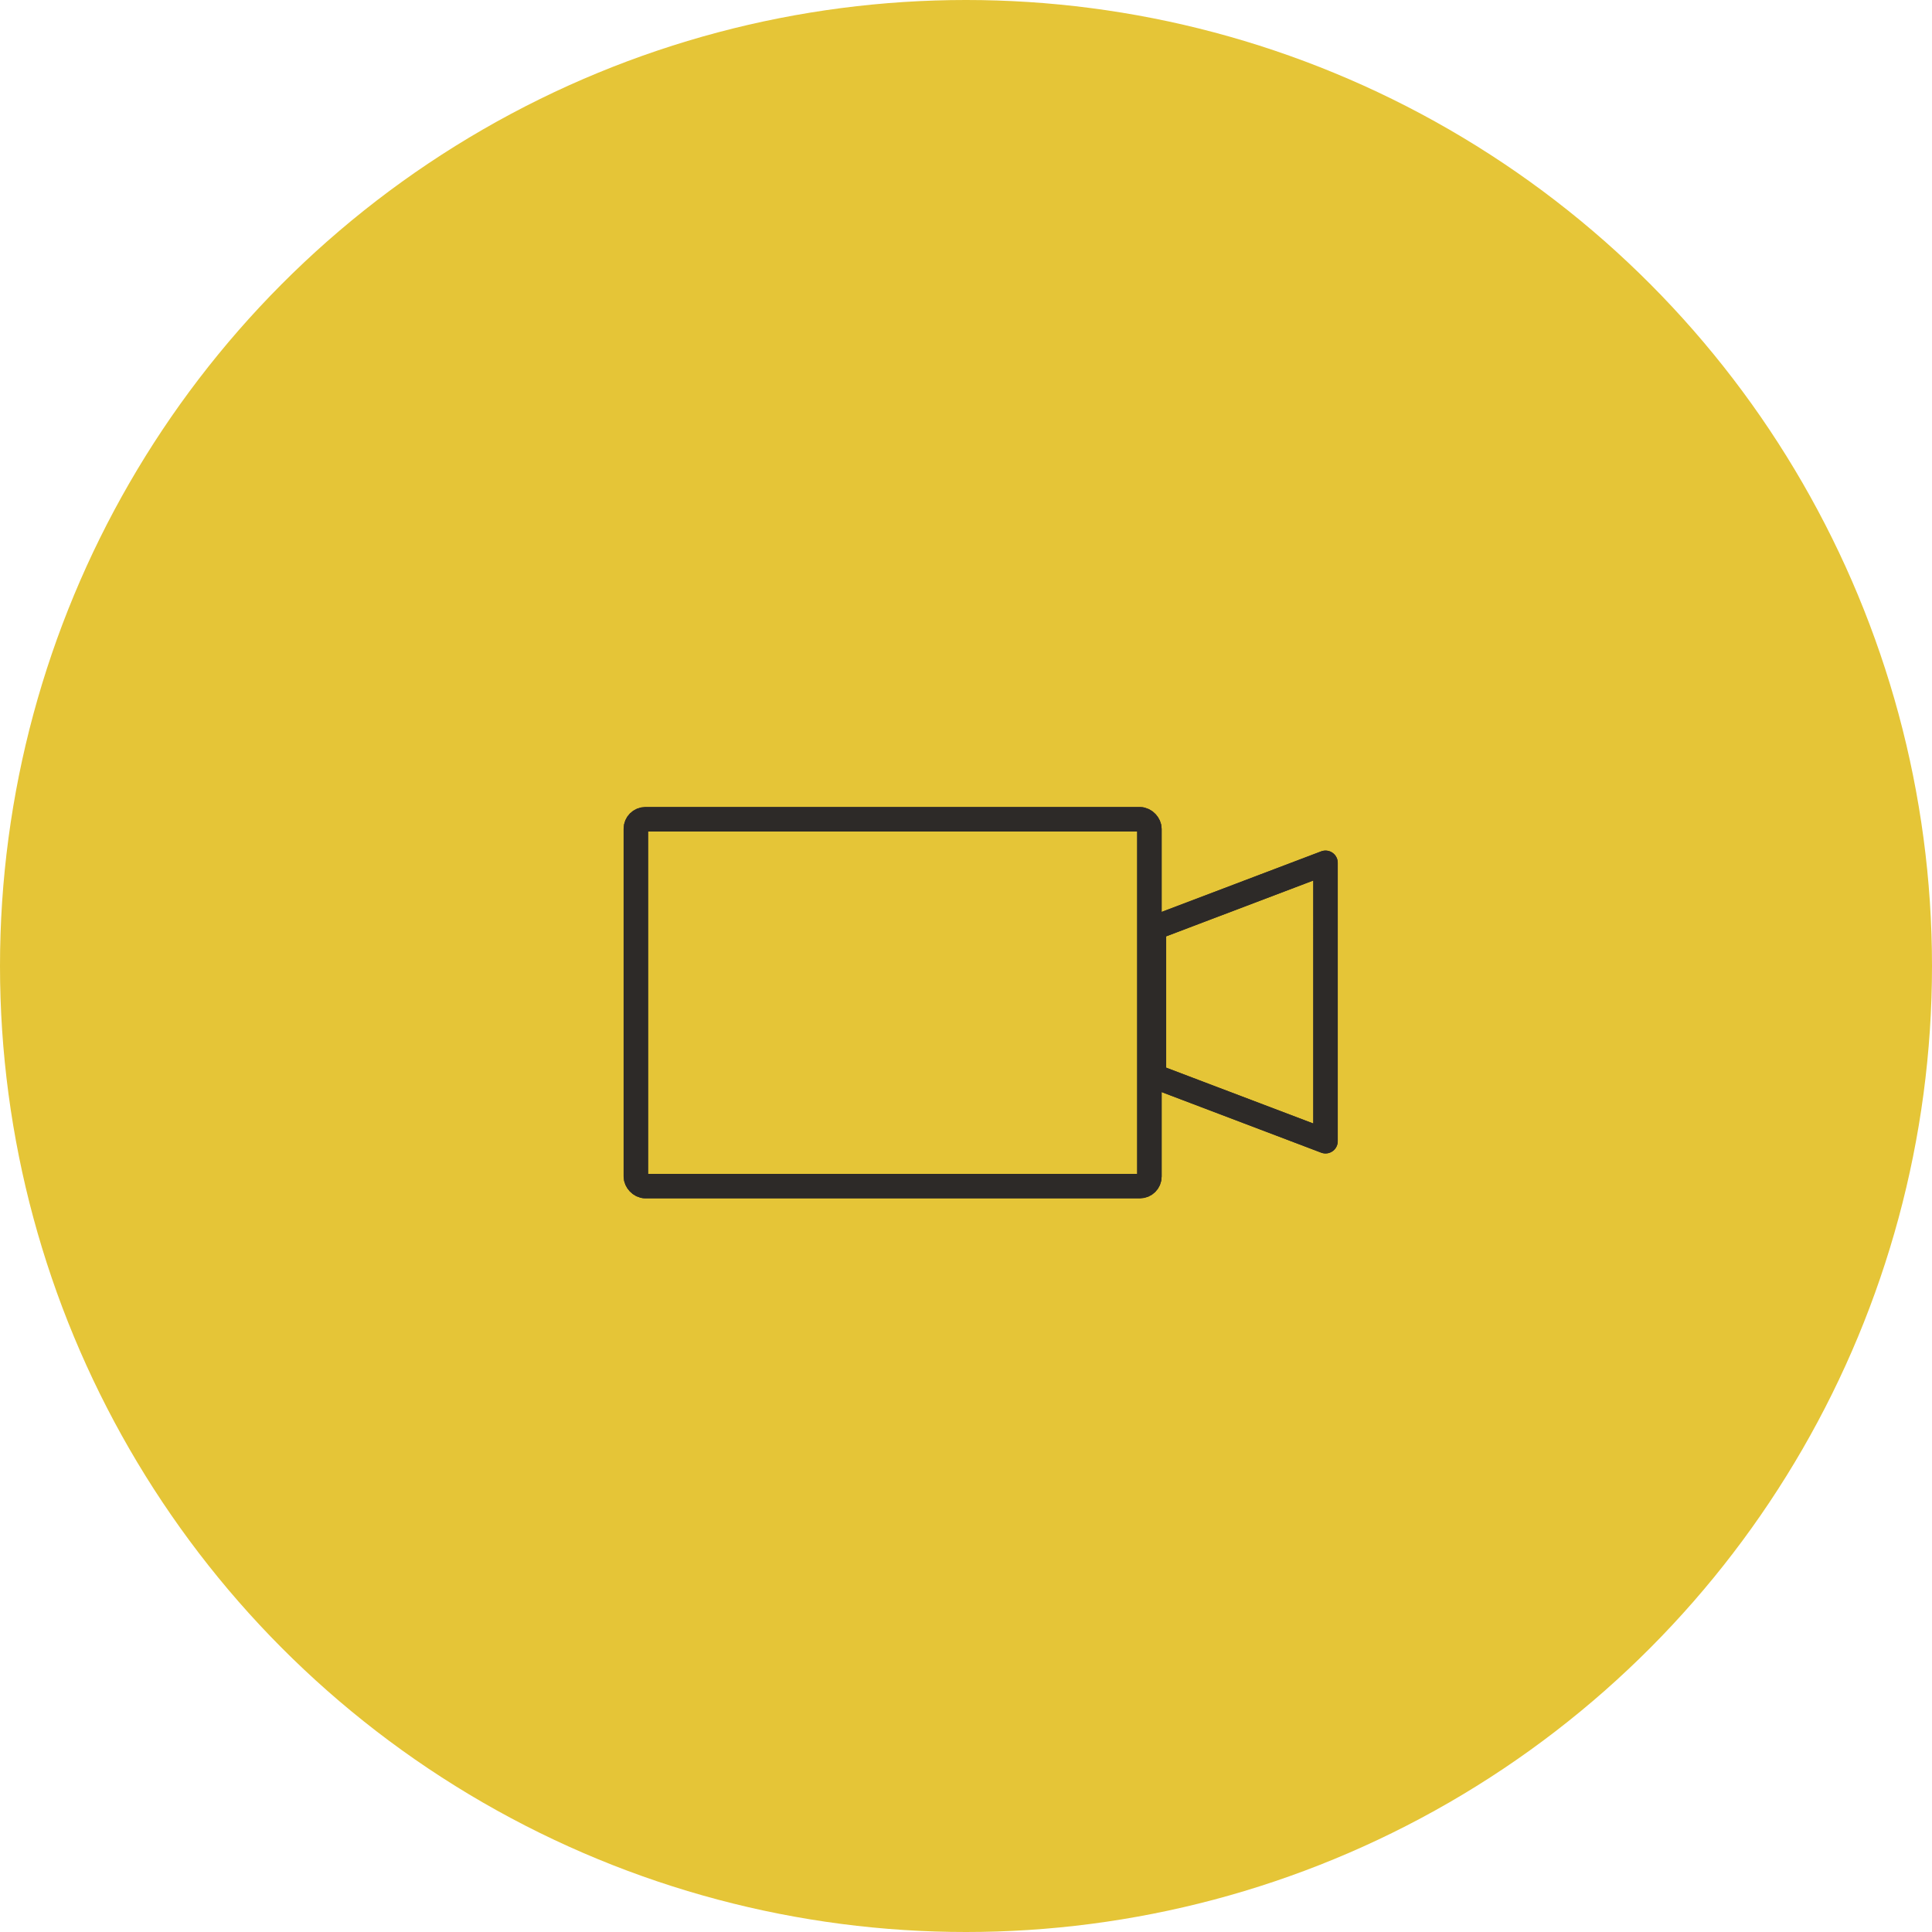 <svg xmlns="http://www.w3.org/2000/svg" xmlns:xlink="http://www.w3.org/1999/xlink" width="158" height="158" viewBox="0 0 158 158">
  <defs>
    <clipPath id="clip-path">
      <rect id="Прямоугольник_1343" data-name="Прямоугольник 1343" width="59" height="32" fill="none" stroke="#707070" stroke-width="2"/>
    </clipPath>
  </defs>
  <g id="Сгруппировать_182" data-name="Сгруппировать 182" transform="translate(-121 -3157)">
    <g id="Сгруппировать_178" data-name="Сгруппировать 178" transform="translate(-767 -340)">
      <circle id="Эллипс_23" data-name="Эллипс 23" cx="79" cy="79" r="79" transform="translate(888 3497)" fill="#e5c537"/>
    </g>
    <g id="Сгруппировать_181" data-name="Сгруппировать 181" transform="translate(172 3223)">
      <g id="Сгруппировать_180" data-name="Сгруппировать 180" clip-path="url(#clip-path)">
        <rect id="Прямоугольник_1341" data-name="Прямоугольник 1341" width="42" height="30" rx="0.78" transform="translate(1 1)" fill="none" stroke="#2d2a28" stroke-linecap="round" stroke-linejoin="round" stroke-width="2"/>
        <path id="Контур_257" data-name="Контур 257" d="M34,14.96v6.059l14.032,5.326V3.575L34,8.9Z" transform="translate(9.37 0.985)" fill="none" stroke="#2d2a28" stroke-linecap="round" stroke-linejoin="round" stroke-width="2"/>
        <rect id="Прямоугольник_1342" data-name="Прямоугольник 1342" width="42" height="30" rx="0.78" transform="translate(1 1)" fill="none" stroke="#2d2a28" stroke-linecap="round" stroke-linejoin="round" stroke-width="2"/>
        <path id="Контур_258" data-name="Контур 258" d="M34,14.96v6.059l14.032,5.326V3.575L34,8.9Z" transform="translate(9.37 0.985)" fill="none" stroke="#2d2a28" stroke-linecap="round" stroke-linejoin="round" stroke-width="2"/>
      </g>
    </g>
  </g>
</svg>
